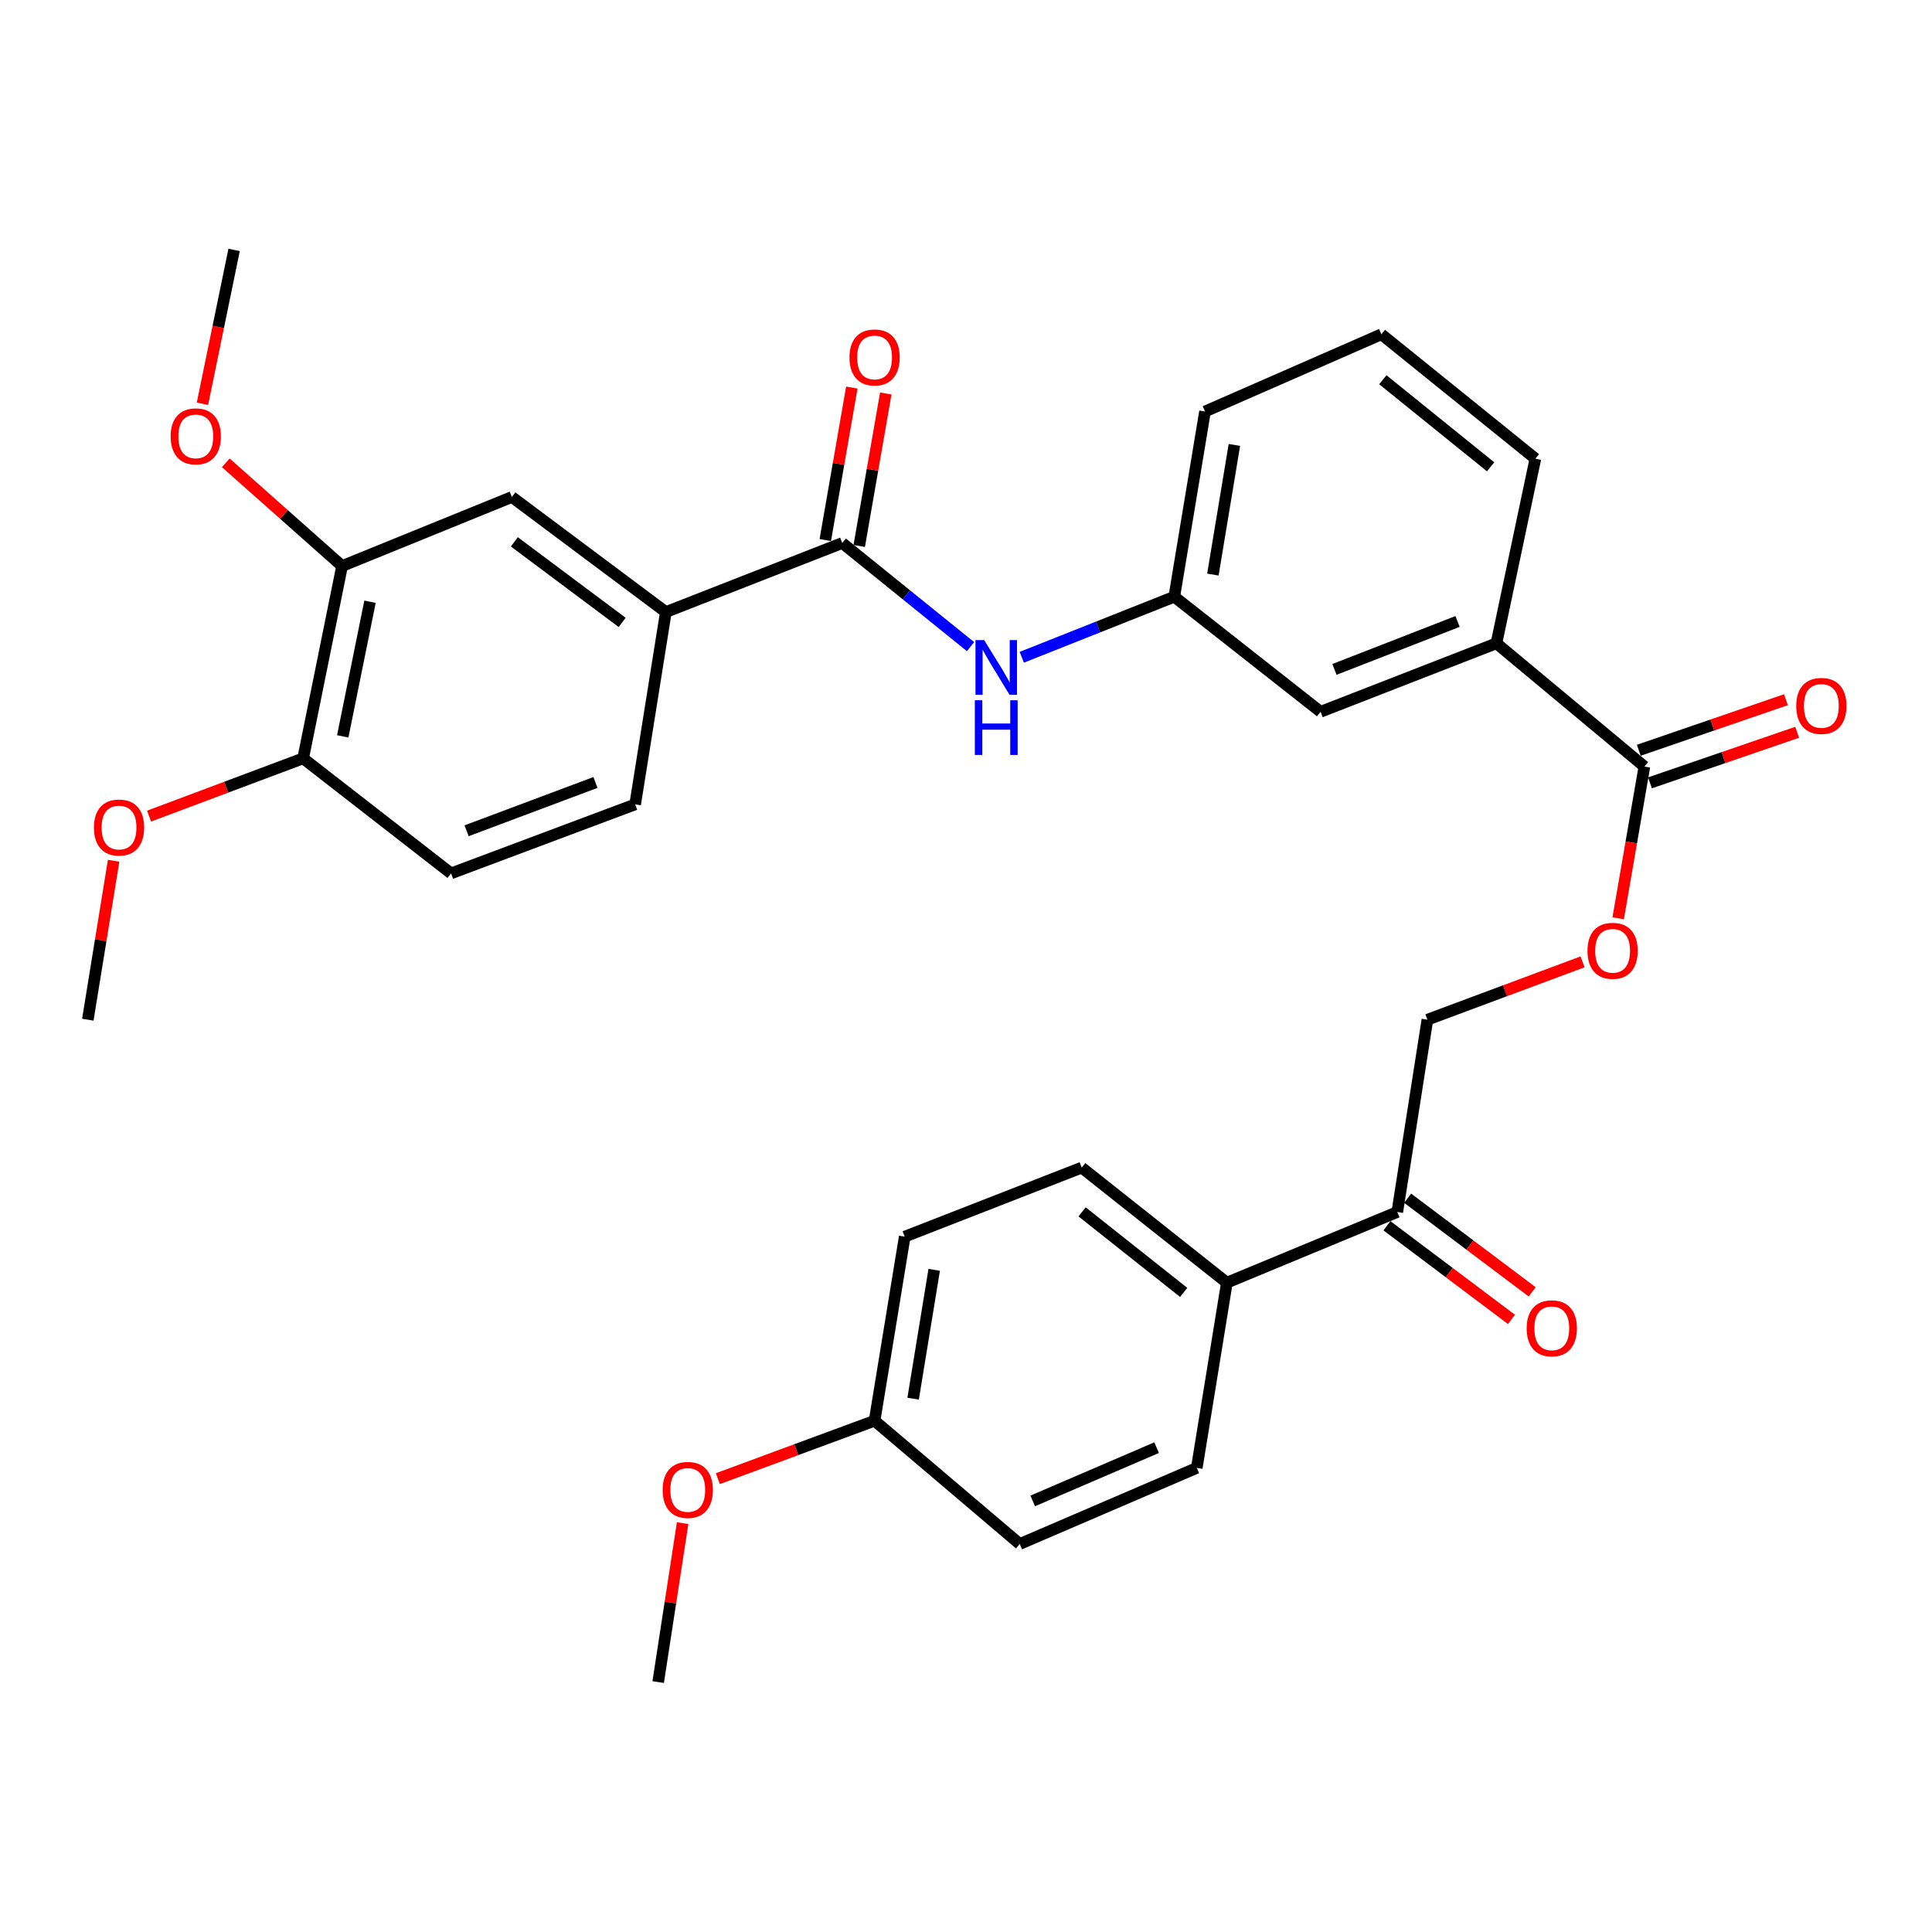 <?xml version='1.0' encoding='iso-8859-1'?>
<svg version='1.1' baseProfile='full'
              xmlns='http://www.w3.org/2000/svg'
                      xmlns:rdkit='http://www.rdkit.org/xml'
                      xmlns:xlink='http://www.w3.org/1999/xlink'
                  xml:space='preserve'
width='1000px' height='1000px' viewBox='0 0 1000 1000'>
<!-- END OF HEADER -->
<rect style='opacity:1.0;fill:#FFFFFF;stroke:none' width='1000' height='1000' x='0' y='0'> </rect>
<path class='bond-1' d='M 435.951,281.061 L 469.151,307.884' style='fill:none;fill-rule:evenodd;stroke:#000000;stroke-width:6px;stroke-linecap:butt;stroke-linejoin:miter;stroke-opacity:1' />
<path class='bond-1' d='M 469.151,307.884 L 502.35,334.707' style='fill:none;fill-rule:evenodd;stroke:#0000FF;stroke-width:6px;stroke-linecap:butt;stroke-linejoin:miter;stroke-opacity:1' />
<path class='bond-2' d='M 435.951,281.061 L 344.648,316.8' style='fill:none;fill-rule:evenodd;stroke:#000000;stroke-width:6px;stroke-linecap:butt;stroke-linejoin:miter;stroke-opacity:1' />
<path class='bond-12' d='M 444.736,282.591 L 451.607,243.126' style='fill:none;fill-rule:evenodd;stroke:#000000;stroke-width:6px;stroke-linecap:butt;stroke-linejoin:miter;stroke-opacity:1' />
<path class='bond-12' d='M 451.607,243.126 L 458.477,203.662' style='fill:none;fill-rule:evenodd;stroke:#FF0000;stroke-width:6px;stroke-linecap:butt;stroke-linejoin:miter;stroke-opacity:1' />
<path class='bond-12' d='M 427.166,279.532 L 434.036,240.068' style='fill:none;fill-rule:evenodd;stroke:#000000;stroke-width:6px;stroke-linecap:butt;stroke-linejoin:miter;stroke-opacity:1' />
<path class='bond-12' d='M 434.036,240.068 L 440.907,200.603' style='fill:none;fill-rule:evenodd;stroke:#FF0000;stroke-width:6px;stroke-linecap:butt;stroke-linejoin:miter;stroke-opacity:1' />
<path class='bond-0' d='M 851.129,396.768 L 774.55,332.97' style='fill:none;fill-rule:evenodd;stroke:#000000;stroke-width:6px;stroke-linecap:butt;stroke-linejoin:miter;stroke-opacity:1' />
<path class='bond-6' d='M 851.129,396.768 L 844.35,436.042' style='fill:none;fill-rule:evenodd;stroke:#000000;stroke-width:6px;stroke-linecap:butt;stroke-linejoin:miter;stroke-opacity:1' />
<path class='bond-6' d='M 844.35,436.042 L 837.571,475.316' style='fill:none;fill-rule:evenodd;stroke:#FF0000;stroke-width:6px;stroke-linecap:butt;stroke-linejoin:miter;stroke-opacity:1' />
<path class='bond-13' d='M 854.026,405.201 L 892.116,392.116' style='fill:none;fill-rule:evenodd;stroke:#000000;stroke-width:6px;stroke-linecap:butt;stroke-linejoin:miter;stroke-opacity:1' />
<path class='bond-13' d='M 892.116,392.116 L 930.205,379.031' style='fill:none;fill-rule:evenodd;stroke:#FF0000;stroke-width:6px;stroke-linecap:butt;stroke-linejoin:miter;stroke-opacity:1' />
<path class='bond-13' d='M 848.232,388.334 L 886.321,375.249' style='fill:none;fill-rule:evenodd;stroke:#000000;stroke-width:6px;stroke-linecap:butt;stroke-linejoin:miter;stroke-opacity:1' />
<path class='bond-13' d='M 886.321,375.249 L 924.411,362.164' style='fill:none;fill-rule:evenodd;stroke:#FF0000;stroke-width:6px;stroke-linecap:butt;stroke-linejoin:miter;stroke-opacity:1' />
<path class='bond-9' d='M 528.871,340.205 L 568.339,324.534' style='fill:none;fill-rule:evenodd;stroke:#0000FF;stroke-width:6px;stroke-linecap:butt;stroke-linejoin:miter;stroke-opacity:1' />
<path class='bond-9' d='M 568.339,324.534 L 607.807,308.863' style='fill:none;fill-rule:evenodd;stroke:#000000;stroke-width:6px;stroke-linecap:butt;stroke-linejoin:miter;stroke-opacity:1' />
<path class='bond-3' d='M 344.648,316.8 L 264.948,257.242' style='fill:none;fill-rule:evenodd;stroke:#000000;stroke-width:6px;stroke-linecap:butt;stroke-linejoin:miter;stroke-opacity:1' />
<path class='bond-3' d='M 322.018,322.153 L 266.227,280.462' style='fill:none;fill-rule:evenodd;stroke:#000000;stroke-width:6px;stroke-linecap:butt;stroke-linejoin:miter;stroke-opacity:1' />
<path class='bond-15' d='M 344.648,316.8 L 328.756,416.346' style='fill:none;fill-rule:evenodd;stroke:#000000;stroke-width:6px;stroke-linecap:butt;stroke-linejoin:miter;stroke-opacity:1' />
<path class='bond-5' d='M 264.948,257.242 L 177.063,292.981' style='fill:none;fill-rule:evenodd;stroke:#000000;stroke-width:6px;stroke-linecap:butt;stroke-linejoin:miter;stroke-opacity:1' />
<path class='bond-4' d='M 774.55,332.97 L 683.534,368.421' style='fill:none;fill-rule:evenodd;stroke:#000000;stroke-width:6px;stroke-linecap:butt;stroke-linejoin:miter;stroke-opacity:1' />
<path class='bond-4' d='M 754.424,321.669 L 690.714,346.485' style='fill:none;fill-rule:evenodd;stroke:#000000;stroke-width:6px;stroke-linecap:butt;stroke-linejoin:miter;stroke-opacity:1' />
<path class='bond-33' d='M 774.55,332.97 L 794.713,237.406' style='fill:none;fill-rule:evenodd;stroke:#000000;stroke-width:6px;stroke-linecap:butt;stroke-linejoin:miter;stroke-opacity:1' />
<path class='bond-21' d='M 177.063,292.981 L 146.965,266.269' style='fill:none;fill-rule:evenodd;stroke:#000000;stroke-width:6px;stroke-linecap:butt;stroke-linejoin:miter;stroke-opacity:1' />
<path class='bond-21' d='M 146.965,266.269 L 116.867,239.558' style='fill:none;fill-rule:evenodd;stroke:#FF0000;stroke-width:6px;stroke-linecap:butt;stroke-linejoin:miter;stroke-opacity:1' />
<path class='bond-32' d='M 177.063,292.981 L 156.901,392.527' style='fill:none;fill-rule:evenodd;stroke:#000000;stroke-width:6px;stroke-linecap:butt;stroke-linejoin:miter;stroke-opacity:1' />
<path class='bond-32' d='M 191.519,311.453 L 177.405,381.136' style='fill:none;fill-rule:evenodd;stroke:#000000;stroke-width:6px;stroke-linecap:butt;stroke-linejoin:miter;stroke-opacity:1' />
<path class='bond-14' d='M 819.124,497.854 L 778.973,512.823' style='fill:none;fill-rule:evenodd;stroke:#FF0000;stroke-width:6px;stroke-linecap:butt;stroke-linejoin:miter;stroke-opacity:1' />
<path class='bond-14' d='M 778.973,512.823 L 738.821,527.792' style='fill:none;fill-rule:evenodd;stroke:#000000;stroke-width:6px;stroke-linecap:butt;stroke-linejoin:miter;stroke-opacity:1' />
<path class='bond-7' d='M 723.236,627.329 L 738.821,527.792' style='fill:none;fill-rule:evenodd;stroke:#000000;stroke-width:6px;stroke-linecap:butt;stroke-linejoin:miter;stroke-opacity:1' />
<path class='bond-8' d='M 723.236,627.329 L 635.024,663.909' style='fill:none;fill-rule:evenodd;stroke:#000000;stroke-width:6px;stroke-linecap:butt;stroke-linejoin:miter;stroke-opacity:1' />
<path class='bond-16' d='M 717.877,634.456 L 750.111,658.69' style='fill:none;fill-rule:evenodd;stroke:#000000;stroke-width:6px;stroke-linecap:butt;stroke-linejoin:miter;stroke-opacity:1' />
<path class='bond-16' d='M 750.111,658.69 L 782.344,682.924' style='fill:none;fill-rule:evenodd;stroke:#FF0000;stroke-width:6px;stroke-linecap:butt;stroke-linejoin:miter;stroke-opacity:1' />
<path class='bond-16' d='M 728.594,620.201 L 760.828,644.435' style='fill:none;fill-rule:evenodd;stroke:#000000;stroke-width:6px;stroke-linecap:butt;stroke-linejoin:miter;stroke-opacity:1' />
<path class='bond-16' d='M 760.828,644.435 L 793.061,668.669' style='fill:none;fill-rule:evenodd;stroke:#FF0000;stroke-width:6px;stroke-linecap:butt;stroke-linejoin:miter;stroke-opacity:1' />
<path class='bond-18' d='M 635.024,663.909 L 559.891,604.352' style='fill:none;fill-rule:evenodd;stroke:#000000;stroke-width:6px;stroke-linecap:butt;stroke-linejoin:miter;stroke-opacity:1' />
<path class='bond-18' d='M 612.676,668.952 L 560.083,627.261' style='fill:none;fill-rule:evenodd;stroke:#000000;stroke-width:6px;stroke-linecap:butt;stroke-linejoin:miter;stroke-opacity:1' />
<path class='bond-19' d='M 635.024,663.909 L 619.449,759.78' style='fill:none;fill-rule:evenodd;stroke:#000000;stroke-width:6px;stroke-linecap:butt;stroke-linejoin:miter;stroke-opacity:1' />
<path class='bond-11' d='M 607.807,308.863 L 683.534,368.421' style='fill:none;fill-rule:evenodd;stroke:#000000;stroke-width:6px;stroke-linecap:butt;stroke-linejoin:miter;stroke-opacity:1' />
<path class='bond-28' d='M 607.807,308.863 L 623.709,212.993' style='fill:none;fill-rule:evenodd;stroke:#000000;stroke-width:6px;stroke-linecap:butt;stroke-linejoin:miter;stroke-opacity:1' />
<path class='bond-28' d='M 627.786,297.401 L 638.918,230.292' style='fill:none;fill-rule:evenodd;stroke:#000000;stroke-width:6px;stroke-linecap:butt;stroke-linejoin:miter;stroke-opacity:1' />
<path class='bond-10' d='M 156.901,392.527 L 233.47,452.065' style='fill:none;fill-rule:evenodd;stroke:#000000;stroke-width:6px;stroke-linecap:butt;stroke-linejoin:miter;stroke-opacity:1' />
<path class='bond-24' d='M 156.901,392.527 L 117.03,407.473' style='fill:none;fill-rule:evenodd;stroke:#000000;stroke-width:6px;stroke-linecap:butt;stroke-linejoin:miter;stroke-opacity:1' />
<path class='bond-24' d='M 117.03,407.473 L 77.159,422.419' style='fill:none;fill-rule:evenodd;stroke:#FF0000;stroke-width:6px;stroke-linecap:butt;stroke-linejoin:miter;stroke-opacity:1' />
<path class='bond-17' d='M 328.756,416.346 L 233.47,452.065' style='fill:none;fill-rule:evenodd;stroke:#000000;stroke-width:6px;stroke-linecap:butt;stroke-linejoin:miter;stroke-opacity:1' />
<path class='bond-17' d='M 308.203,405.004 L 241.503,430.007' style='fill:none;fill-rule:evenodd;stroke:#000000;stroke-width:6px;stroke-linecap:butt;stroke-linejoin:miter;stroke-opacity:1' />
<path class='bond-23' d='M 559.891,604.352 L 468.281,640.09' style='fill:none;fill-rule:evenodd;stroke:#000000;stroke-width:6px;stroke-linecap:butt;stroke-linejoin:miter;stroke-opacity:1' />
<path class='bond-22' d='M 619.449,759.78 L 527.829,799.174' style='fill:none;fill-rule:evenodd;stroke:#000000;stroke-width:6px;stroke-linecap:butt;stroke-linejoin:miter;stroke-opacity:1' />
<path class='bond-22' d='M 598.661,749.305 L 534.527,776.881' style='fill:none;fill-rule:evenodd;stroke:#000000;stroke-width:6px;stroke-linecap:butt;stroke-linejoin:miter;stroke-opacity:1' />
<path class='bond-20' d='M 452.686,735.366 L 527.829,799.174' style='fill:none;fill-rule:evenodd;stroke:#000000;stroke-width:6px;stroke-linecap:butt;stroke-linejoin:miter;stroke-opacity:1' />
<path class='bond-25' d='M 452.686,735.366 L 412.123,750.357' style='fill:none;fill-rule:evenodd;stroke:#000000;stroke-width:6px;stroke-linecap:butt;stroke-linejoin:miter;stroke-opacity:1' />
<path class='bond-25' d='M 412.123,750.357 L 371.561,765.348' style='fill:none;fill-rule:evenodd;stroke:#FF0000;stroke-width:6px;stroke-linecap:butt;stroke-linejoin:miter;stroke-opacity:1' />
<path class='bond-34' d='M 452.686,735.366 L 468.281,640.09' style='fill:none;fill-rule:evenodd;stroke:#000000;stroke-width:6px;stroke-linecap:butt;stroke-linejoin:miter;stroke-opacity:1' />
<path class='bond-34' d='M 472.626,723.956 L 483.542,657.262' style='fill:none;fill-rule:evenodd;stroke:#000000;stroke-width:6px;stroke-linecap:butt;stroke-linejoin:miter;stroke-opacity:1' />
<path class='bond-29' d='M 104.788,208.994 L 112.98,169.176' style='fill:none;fill-rule:evenodd;stroke:#FF0000;stroke-width:6px;stroke-linecap:butt;stroke-linejoin:miter;stroke-opacity:1' />
<path class='bond-29' d='M 112.98,169.176 L 121.172,129.359' style='fill:none;fill-rule:evenodd;stroke:#000000;stroke-width:6px;stroke-linecap:butt;stroke-linejoin:miter;stroke-opacity:1' />
<path class='bond-30' d='M 58.809,445.527 L 52.132,486.66' style='fill:none;fill-rule:evenodd;stroke:#FF0000;stroke-width:6px;stroke-linecap:butt;stroke-linejoin:miter;stroke-opacity:1' />
<path class='bond-30' d='M 52.132,486.66 L 45.455,527.792' style='fill:none;fill-rule:evenodd;stroke:#000000;stroke-width:6px;stroke-linecap:butt;stroke-linejoin:miter;stroke-opacity:1' />
<path class='bond-31' d='M 353.326,788.382 L 347.001,829.512' style='fill:none;fill-rule:evenodd;stroke:#FF0000;stroke-width:6px;stroke-linecap:butt;stroke-linejoin:miter;stroke-opacity:1' />
<path class='bond-31' d='M 347.001,829.512 L 340.675,870.641' style='fill:none;fill-rule:evenodd;stroke:#000000;stroke-width:6px;stroke-linecap:butt;stroke-linejoin:miter;stroke-opacity:1' />
<path class='bond-26' d='M 794.713,237.406 L 715.002,173.024' style='fill:none;fill-rule:evenodd;stroke:#000000;stroke-width:6px;stroke-linecap:butt;stroke-linejoin:miter;stroke-opacity:1' />
<path class='bond-26' d='M 771.55,241.623 L 715.753,196.555' style='fill:none;fill-rule:evenodd;stroke:#000000;stroke-width:6px;stroke-linecap:butt;stroke-linejoin:miter;stroke-opacity:1' />
<path class='bond-27' d='M 715.002,173.024 L 623.709,212.993' style='fill:none;fill-rule:evenodd;stroke:#000000;stroke-width:6px;stroke-linecap:butt;stroke-linejoin:miter;stroke-opacity:1' />
<path  class='atom-2' d='M 509.392 331.294
L 518.672 346.294
Q 519.592 347.774, 521.072 350.454
Q 522.552 353.134, 522.632 353.294
L 522.632 331.294
L 526.392 331.294
L 526.392 359.614
L 522.512 359.614
L 512.552 343.214
Q 511.392 341.294, 510.152 339.094
Q 508.952 336.894, 508.592 336.214
L 508.592 359.614
L 504.912 359.614
L 504.912 331.294
L 509.392 331.294
' fill='#0000FF'/>
<path  class='atom-2' d='M 504.572 362.446
L 508.412 362.446
L 508.412 374.486
L 522.892 374.486
L 522.892 362.446
L 526.732 362.446
L 526.732 390.766
L 522.892 390.766
L 522.892 377.686
L 508.412 377.686
L 508.412 390.766
L 504.572 390.766
L 504.572 362.446
' fill='#0000FF'/>
<path  class='atom-7' d='M 821.682 492.134
Q 821.682 485.334, 825.042 481.534
Q 828.402 477.734, 834.682 477.734
Q 840.962 477.734, 844.322 481.534
Q 847.682 485.334, 847.682 492.134
Q 847.682 499.014, 844.282 502.934
Q 840.882 506.814, 834.682 506.814
Q 828.442 506.814, 825.042 502.934
Q 821.682 499.054, 821.682 492.134
M 834.682 503.614
Q 839.002 503.614, 841.322 500.734
Q 843.682 497.814, 843.682 492.134
Q 843.682 486.574, 841.322 483.774
Q 839.002 480.934, 834.682 480.934
Q 830.362 480.934, 828.002 483.734
Q 825.682 486.534, 825.682 492.134
Q 825.682 497.854, 828.002 500.734
Q 830.362 503.614, 834.682 503.614
' fill='#FF0000'/>
<path  class='atom-13' d='M 439.686 185.013
Q 439.686 178.213, 443.046 174.413
Q 446.406 170.613, 452.686 170.613
Q 458.966 170.613, 462.326 174.413
Q 465.686 178.213, 465.686 185.013
Q 465.686 191.893, 462.286 195.813
Q 458.886 199.693, 452.686 199.693
Q 446.446 199.693, 443.046 195.813
Q 439.686 191.933, 439.686 185.013
M 452.686 196.493
Q 457.006 196.493, 459.326 193.613
Q 461.686 190.693, 461.686 185.013
Q 461.686 179.453, 459.326 176.653
Q 457.006 173.813, 452.686 173.813
Q 448.366 173.813, 446.006 176.613
Q 443.686 179.413, 443.686 185.013
Q 443.686 190.733, 446.006 193.613
Q 448.366 196.493, 452.686 196.493
' fill='#FF0000'/>
<path  class='atom-14' d='M 929.729 365.38
Q 929.729 358.58, 933.089 354.78
Q 936.449 350.98, 942.729 350.98
Q 949.009 350.98, 952.369 354.78
Q 955.729 358.58, 955.729 365.38
Q 955.729 372.26, 952.329 376.18
Q 948.929 380.06, 942.729 380.06
Q 936.489 380.06, 933.089 376.18
Q 929.729 372.3, 929.729 365.38
M 942.729 376.86
Q 947.049 376.86, 949.369 373.98
Q 951.729 371.06, 951.729 365.38
Q 951.729 359.82, 949.369 357.02
Q 947.049 354.18, 942.729 354.18
Q 938.409 354.18, 936.049 356.98
Q 933.729 359.78, 933.729 365.38
Q 933.729 371.1, 936.049 373.98
Q 938.409 376.86, 942.729 376.86
' fill='#FF0000'/>
<path  class='atom-17' d='M 790.204 687.531
Q 790.204 680.731, 793.564 676.931
Q 796.924 673.131, 803.204 673.131
Q 809.484 673.131, 812.844 676.931
Q 816.204 680.731, 816.204 687.531
Q 816.204 694.411, 812.804 698.331
Q 809.404 702.211, 803.204 702.211
Q 796.964 702.211, 793.564 698.331
Q 790.204 694.451, 790.204 687.531
M 803.204 699.011
Q 807.524 699.011, 809.844 696.131
Q 812.204 693.211, 812.204 687.531
Q 812.204 681.971, 809.844 679.171
Q 807.524 676.331, 803.204 676.331
Q 798.884 676.331, 796.524 679.131
Q 794.204 681.931, 794.204 687.531
Q 794.204 693.251, 796.524 696.131
Q 798.884 699.011, 803.204 699.011
' fill='#FF0000'/>
<path  class='atom-22' d='M 88.336 225.854
Q 88.336 219.054, 91.696 215.254
Q 95.056 211.454, 101.336 211.454
Q 107.616 211.454, 110.976 215.254
Q 114.336 219.054, 114.336 225.854
Q 114.336 232.734, 110.936 236.654
Q 107.536 240.534, 101.336 240.534
Q 95.096 240.534, 91.696 236.654
Q 88.336 232.774, 88.336 225.854
M 101.336 237.334
Q 105.656 237.334, 107.976 234.454
Q 110.336 231.534, 110.336 225.854
Q 110.336 220.294, 107.976 217.494
Q 105.656 214.654, 101.336 214.654
Q 97.016 214.654, 94.656 217.454
Q 92.336 220.254, 92.336 225.854
Q 92.336 231.574, 94.656 234.454
Q 97.016 237.334, 101.336 237.334
' fill='#FF0000'/>
<path  class='atom-25' d='M 48.615 428.326
Q 48.615 421.526, 51.975 417.726
Q 55.335 413.926, 61.615 413.926
Q 67.895 413.926, 71.255 417.726
Q 74.615 421.526, 74.615 428.326
Q 74.615 435.206, 71.215 439.126
Q 67.815 443.006, 61.615 443.006
Q 55.375 443.006, 51.975 439.126
Q 48.615 435.246, 48.615 428.326
M 61.615 439.806
Q 65.935 439.806, 68.255 436.926
Q 70.615 434.006, 70.615 428.326
Q 70.615 422.766, 68.255 419.966
Q 65.935 417.126, 61.615 417.126
Q 57.295 417.126, 54.935 419.926
Q 52.615 422.726, 52.615 428.326
Q 52.615 434.046, 54.935 436.926
Q 57.295 439.806, 61.615 439.806
' fill='#FF0000'/>
<path  class='atom-26' d='M 342.983 771.185
Q 342.983 764.385, 346.343 760.585
Q 349.703 756.785, 355.983 756.785
Q 362.263 756.785, 365.623 760.585
Q 368.983 764.385, 368.983 771.185
Q 368.983 778.065, 365.583 781.985
Q 362.183 785.865, 355.983 785.865
Q 349.743 785.865, 346.343 781.985
Q 342.983 778.105, 342.983 771.185
M 355.983 782.665
Q 360.303 782.665, 362.623 779.785
Q 364.983 776.865, 364.983 771.185
Q 364.983 765.625, 362.623 762.825
Q 360.303 759.985, 355.983 759.985
Q 351.663 759.985, 349.303 762.785
Q 346.983 765.585, 346.983 771.185
Q 346.983 776.905, 349.303 779.785
Q 351.663 782.665, 355.983 782.665
' fill='#FF0000'/>
</svg>
